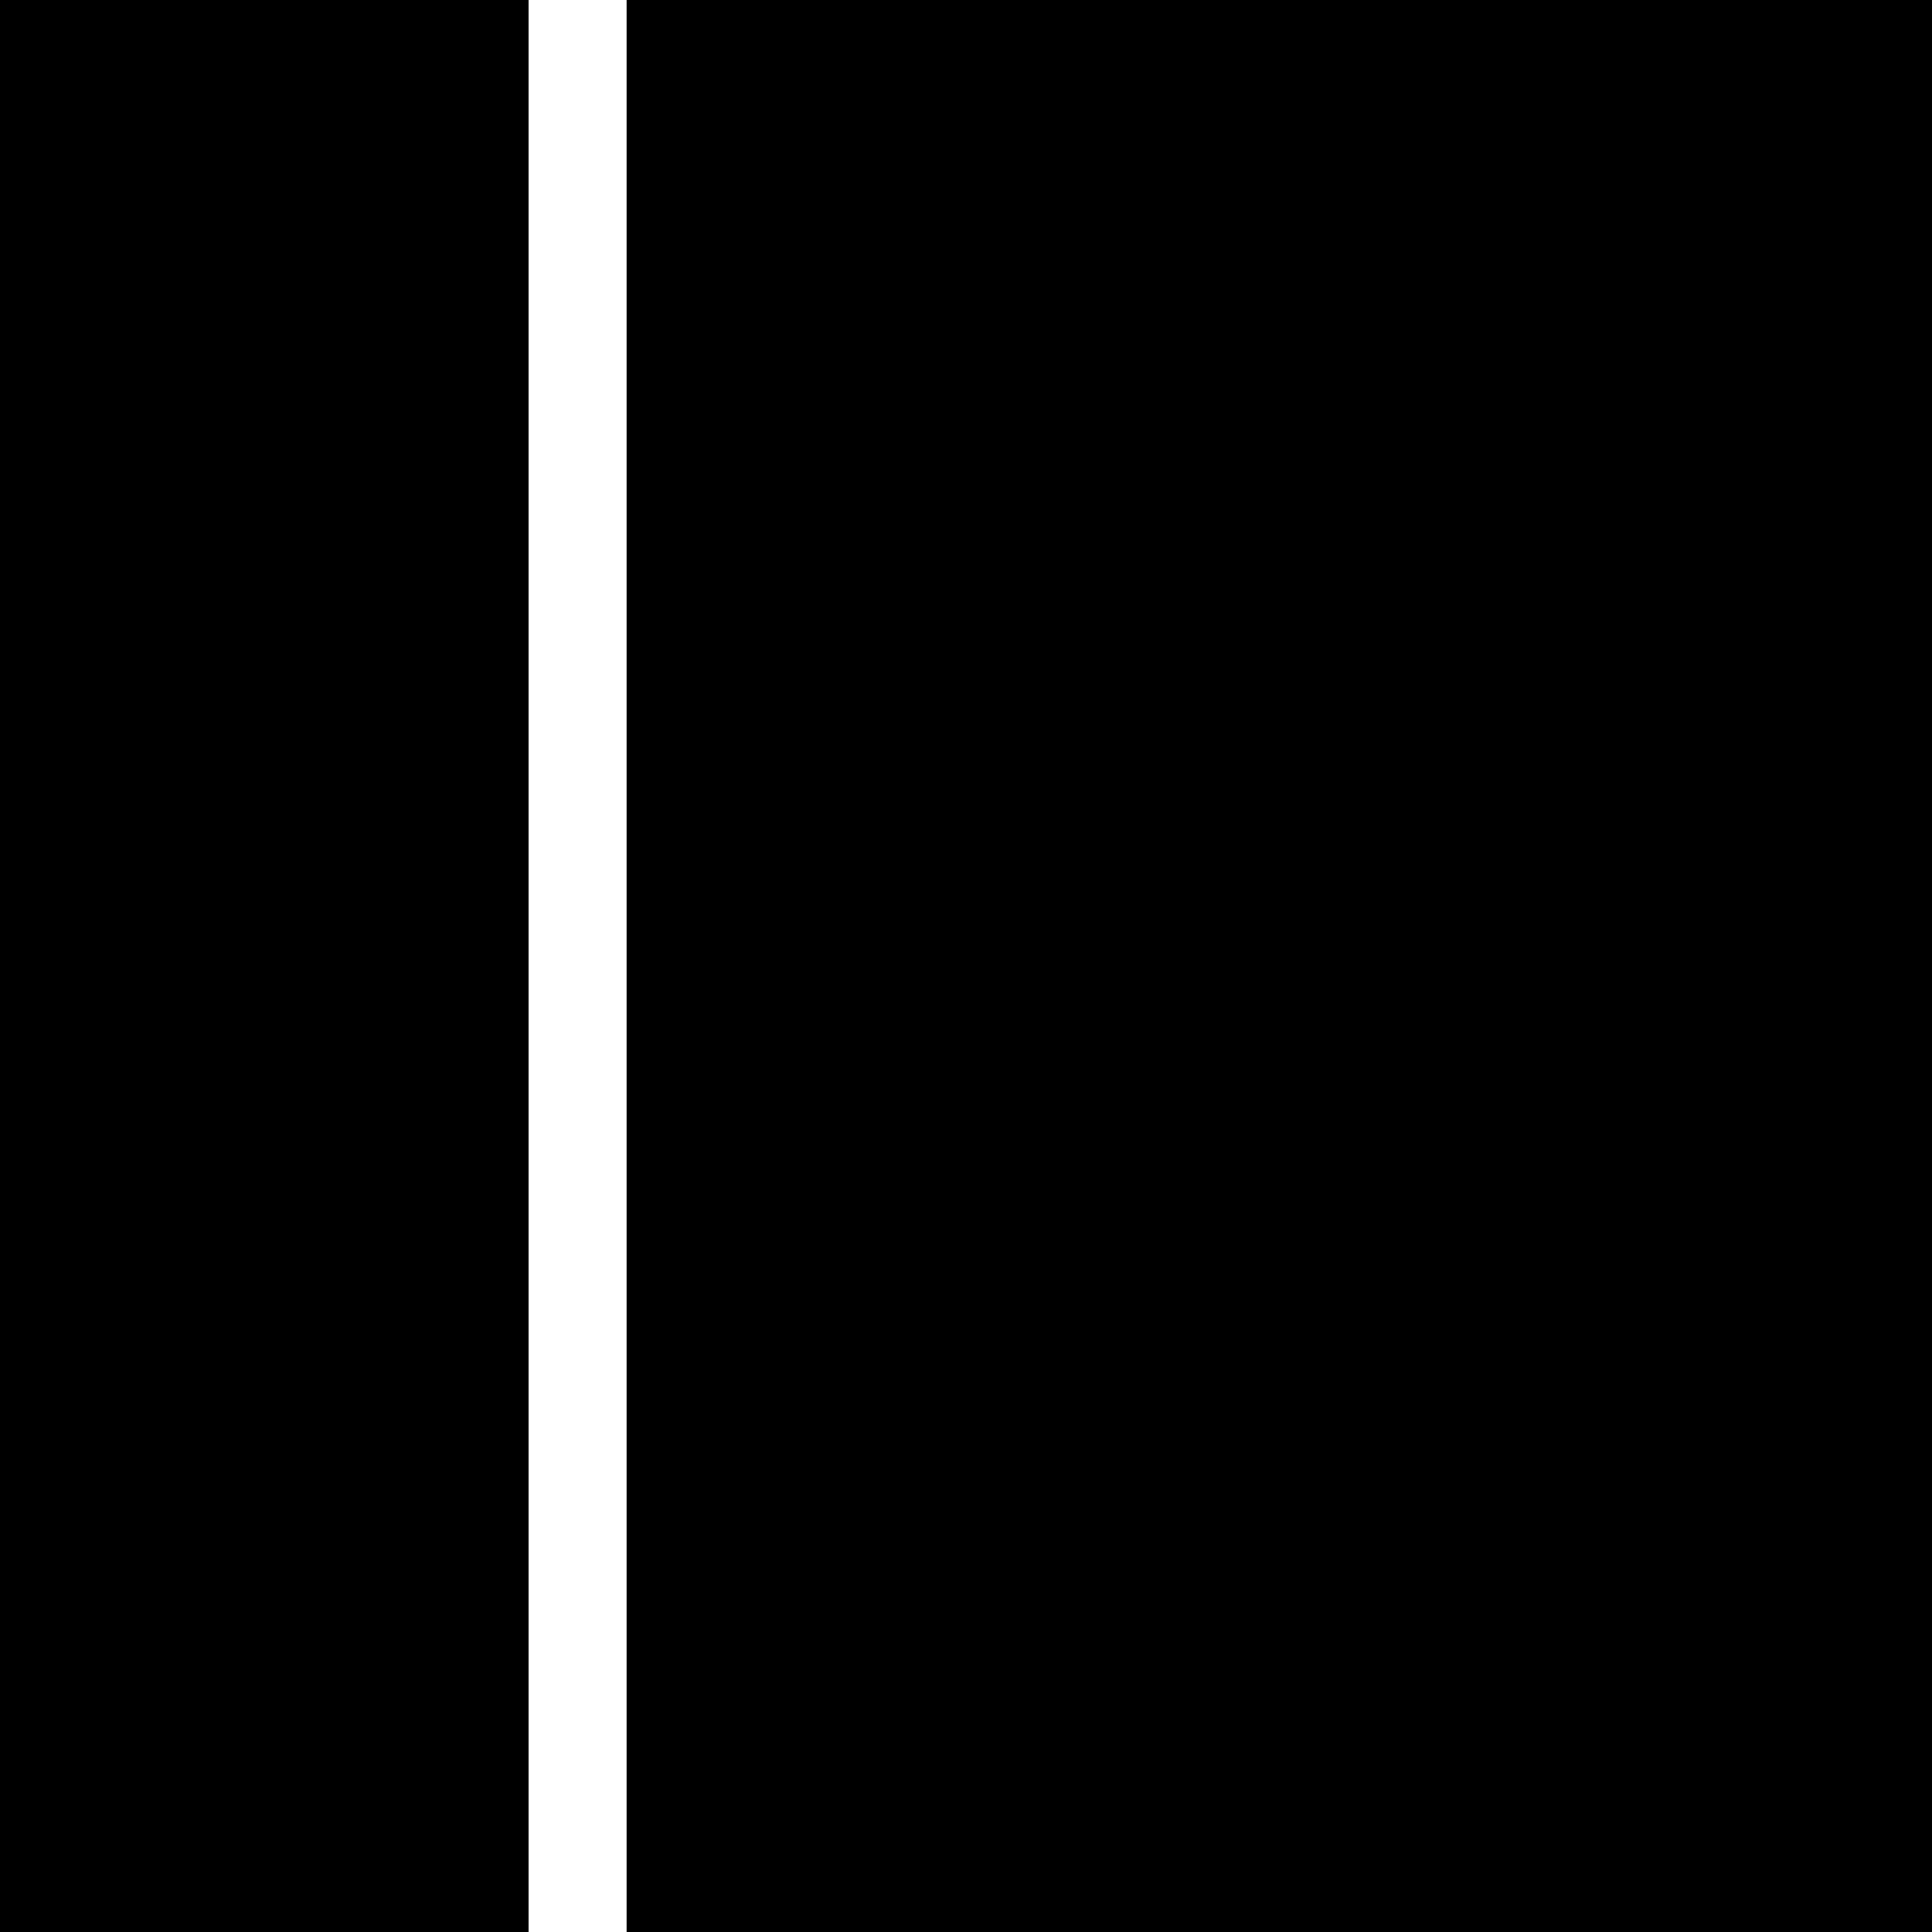 <svg width="46" height="46" viewBox="0 0 46 46" fill="none" xmlns="http://www.w3.org/2000/svg">
<path d="M46 0H14.918V46H46V0Z" fill="black"/>
<path d="M12.584 0H0V46H12.584V0Z" fill="black"/>
</svg>
